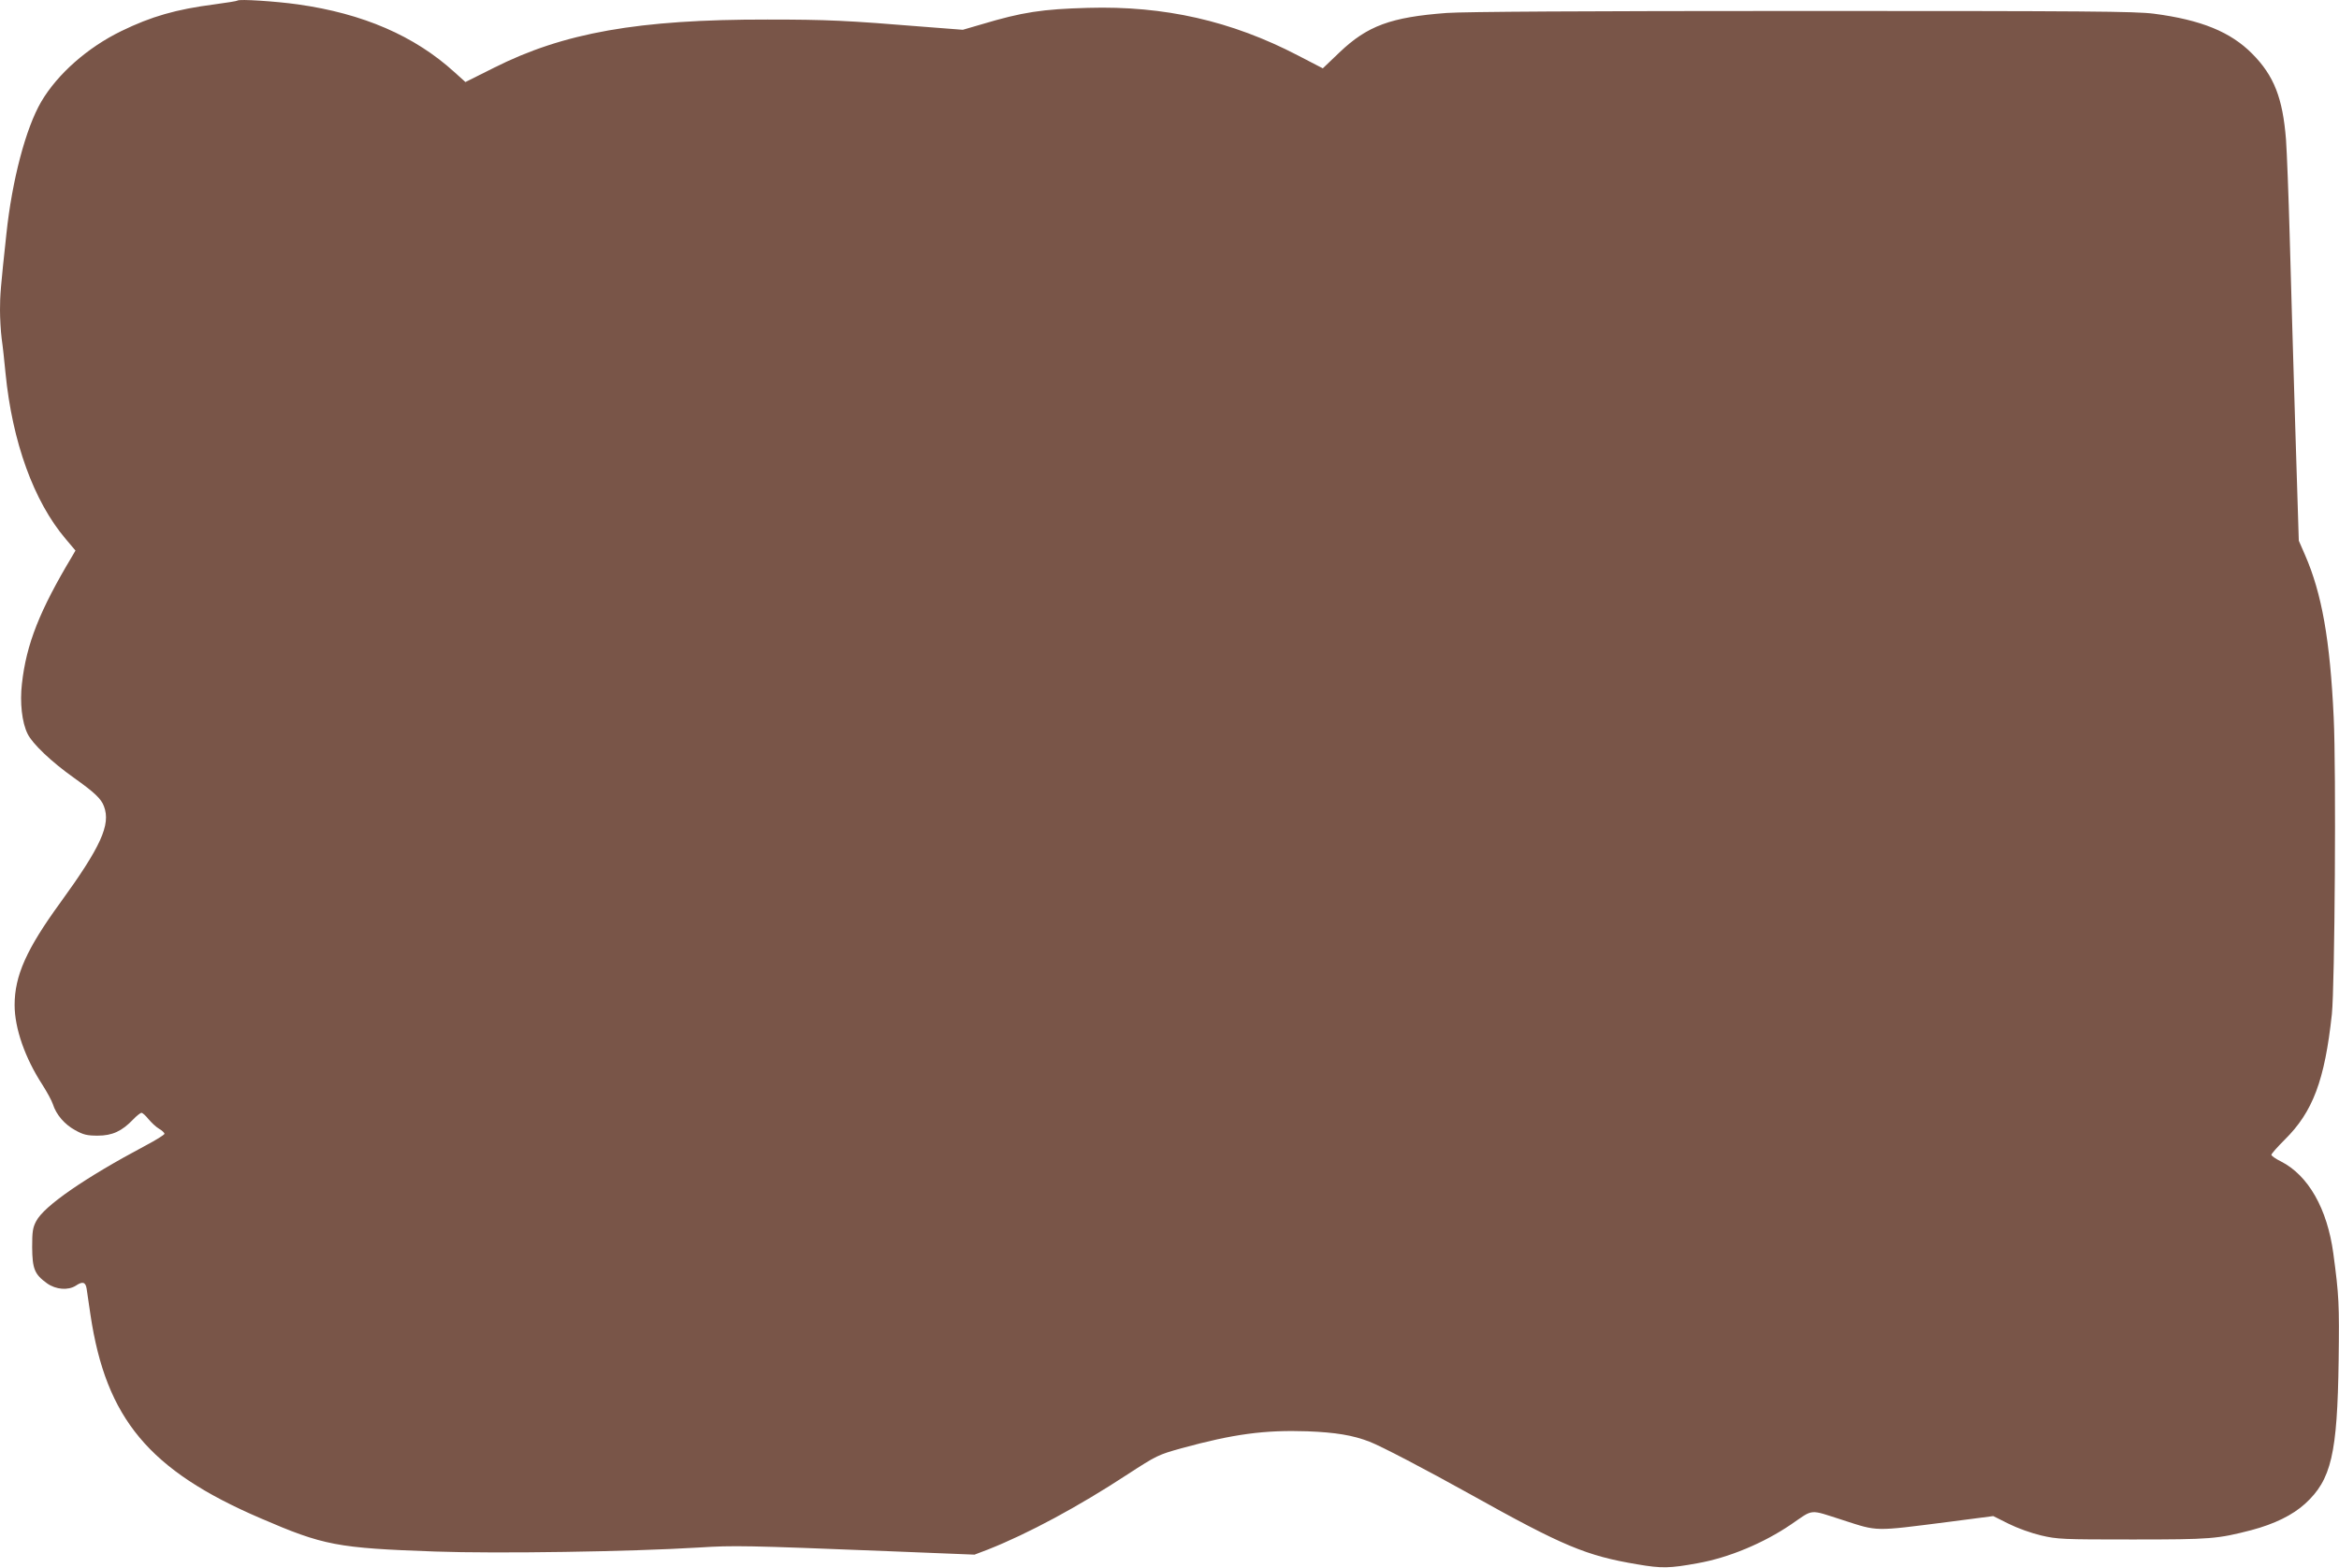 <?xml version="1.0" standalone="no"?>
<!DOCTYPE svg PUBLIC "-//W3C//DTD SVG 20010904//EN"
 "http://www.w3.org/TR/2001/REC-SVG-20010904/DTD/svg10.dtd">
<svg version="1.0" xmlns="http://www.w3.org/2000/svg"
 width="1280pt" height="858pt" viewBox="0 0 1280 858"
 preserveAspectRatio="xMidYMid meet">
<g transform="translate(0,858) scale(0.1,-0.1)"
fill="#795548" stroke="none">
<path d="M1300 8577 c-3 -3 -60 -12 -127 -21 -209 -27 -345 -66 -509 -146
-185 -90 -349 -235 -438 -386 -85 -145 -160 -430 -191 -724 -32 -296 -35 -338
-35 -417 0 -45 4 -115 9 -155 6 -40 15 -125 21 -188 37 -379 155 -704 329
-909 l54 -64 -18 -31 c-178 -297 -251 -481 -275 -698 -12 -102 0 -212 31 -274
26 -54 131 -154 254 -241 111 -79 149 -114 164 -156 38 -100 -17 -221 -239
-527 -185 -254 -250 -400 -250 -560 0 -127 56 -289 153 -438 24 -38 50 -85 56
-104 19 -59 64 -111 122 -143 45 -25 65 -30 124 -30 79 0 132 24 194 89 19 20
40 36 45 36 6 0 23 -15 38 -34 16 -19 41 -43 58 -53 16 -9 30 -22 30 -28 0 -5
-46 -34 -103 -64 -333 -177 -556 -331 -599 -414 -19 -36 -22 -58 -22 -143 1
-118 13 -148 81 -197 49 -35 116 -40 158 -13 37 25 53 20 59 -16 3 -18 12 -82
21 -143 85 -569 321 -852 931 -1114 345 -149 418 -163 956 -182 338 -12 1065
-1 1443 22 189 12 255 11 1034 -20 l474 -19 76 29 c217 86 491 233 761 410
160 104 169 108 295 143 284 78 455 101 690 93 153 -6 247 -21 340 -57 62 -24
298 -147 548 -286 512 -286 637 -338 917 -385 134 -23 176 -22 330 6 170 30
361 110 511 212 127 87 96 84 284 24 195 -63 167 -62 577 -10 l246 32 84 -42
c48 -24 123 -51 178 -64 90 -21 117 -22 500 -22 429 0 464 3 650 51 125 33
226 82 295 145 143 131 176 272 183 784 4 309 2 354 -29 585 -33 245 -137 428
-287 504 -29 14 -52 31 -52 36 0 6 33 43 73 83 154 152 219 325 258 687 16
154 24 1336 10 1623 -20 427 -65 679 -157 890 l-34 78 -20 642 c-11 353 -24
818 -30 1032 -6 215 -15 449 -20 521 -18 227 -65 349 -185 470 -118 119 -278
185 -538 219 -103 13 -353 15 -1924 15 -1187 0 -1855 -4 -1947 -11 -305 -23
-433 -70 -586 -216 l-91 -87 -137 71 c-364 189 -730 272 -1148 260 -251 -7
-358 -23 -582 -90 l-103 -30 -207 16 c-429 35 -536 40 -862 40 -707 1 -1117
-72 -1499 -265 l-154 -77 -61 55 c-218 198 -500 320 -856 370 -121 17 -321 30
-330 21z"/>
</g>
</svg>
